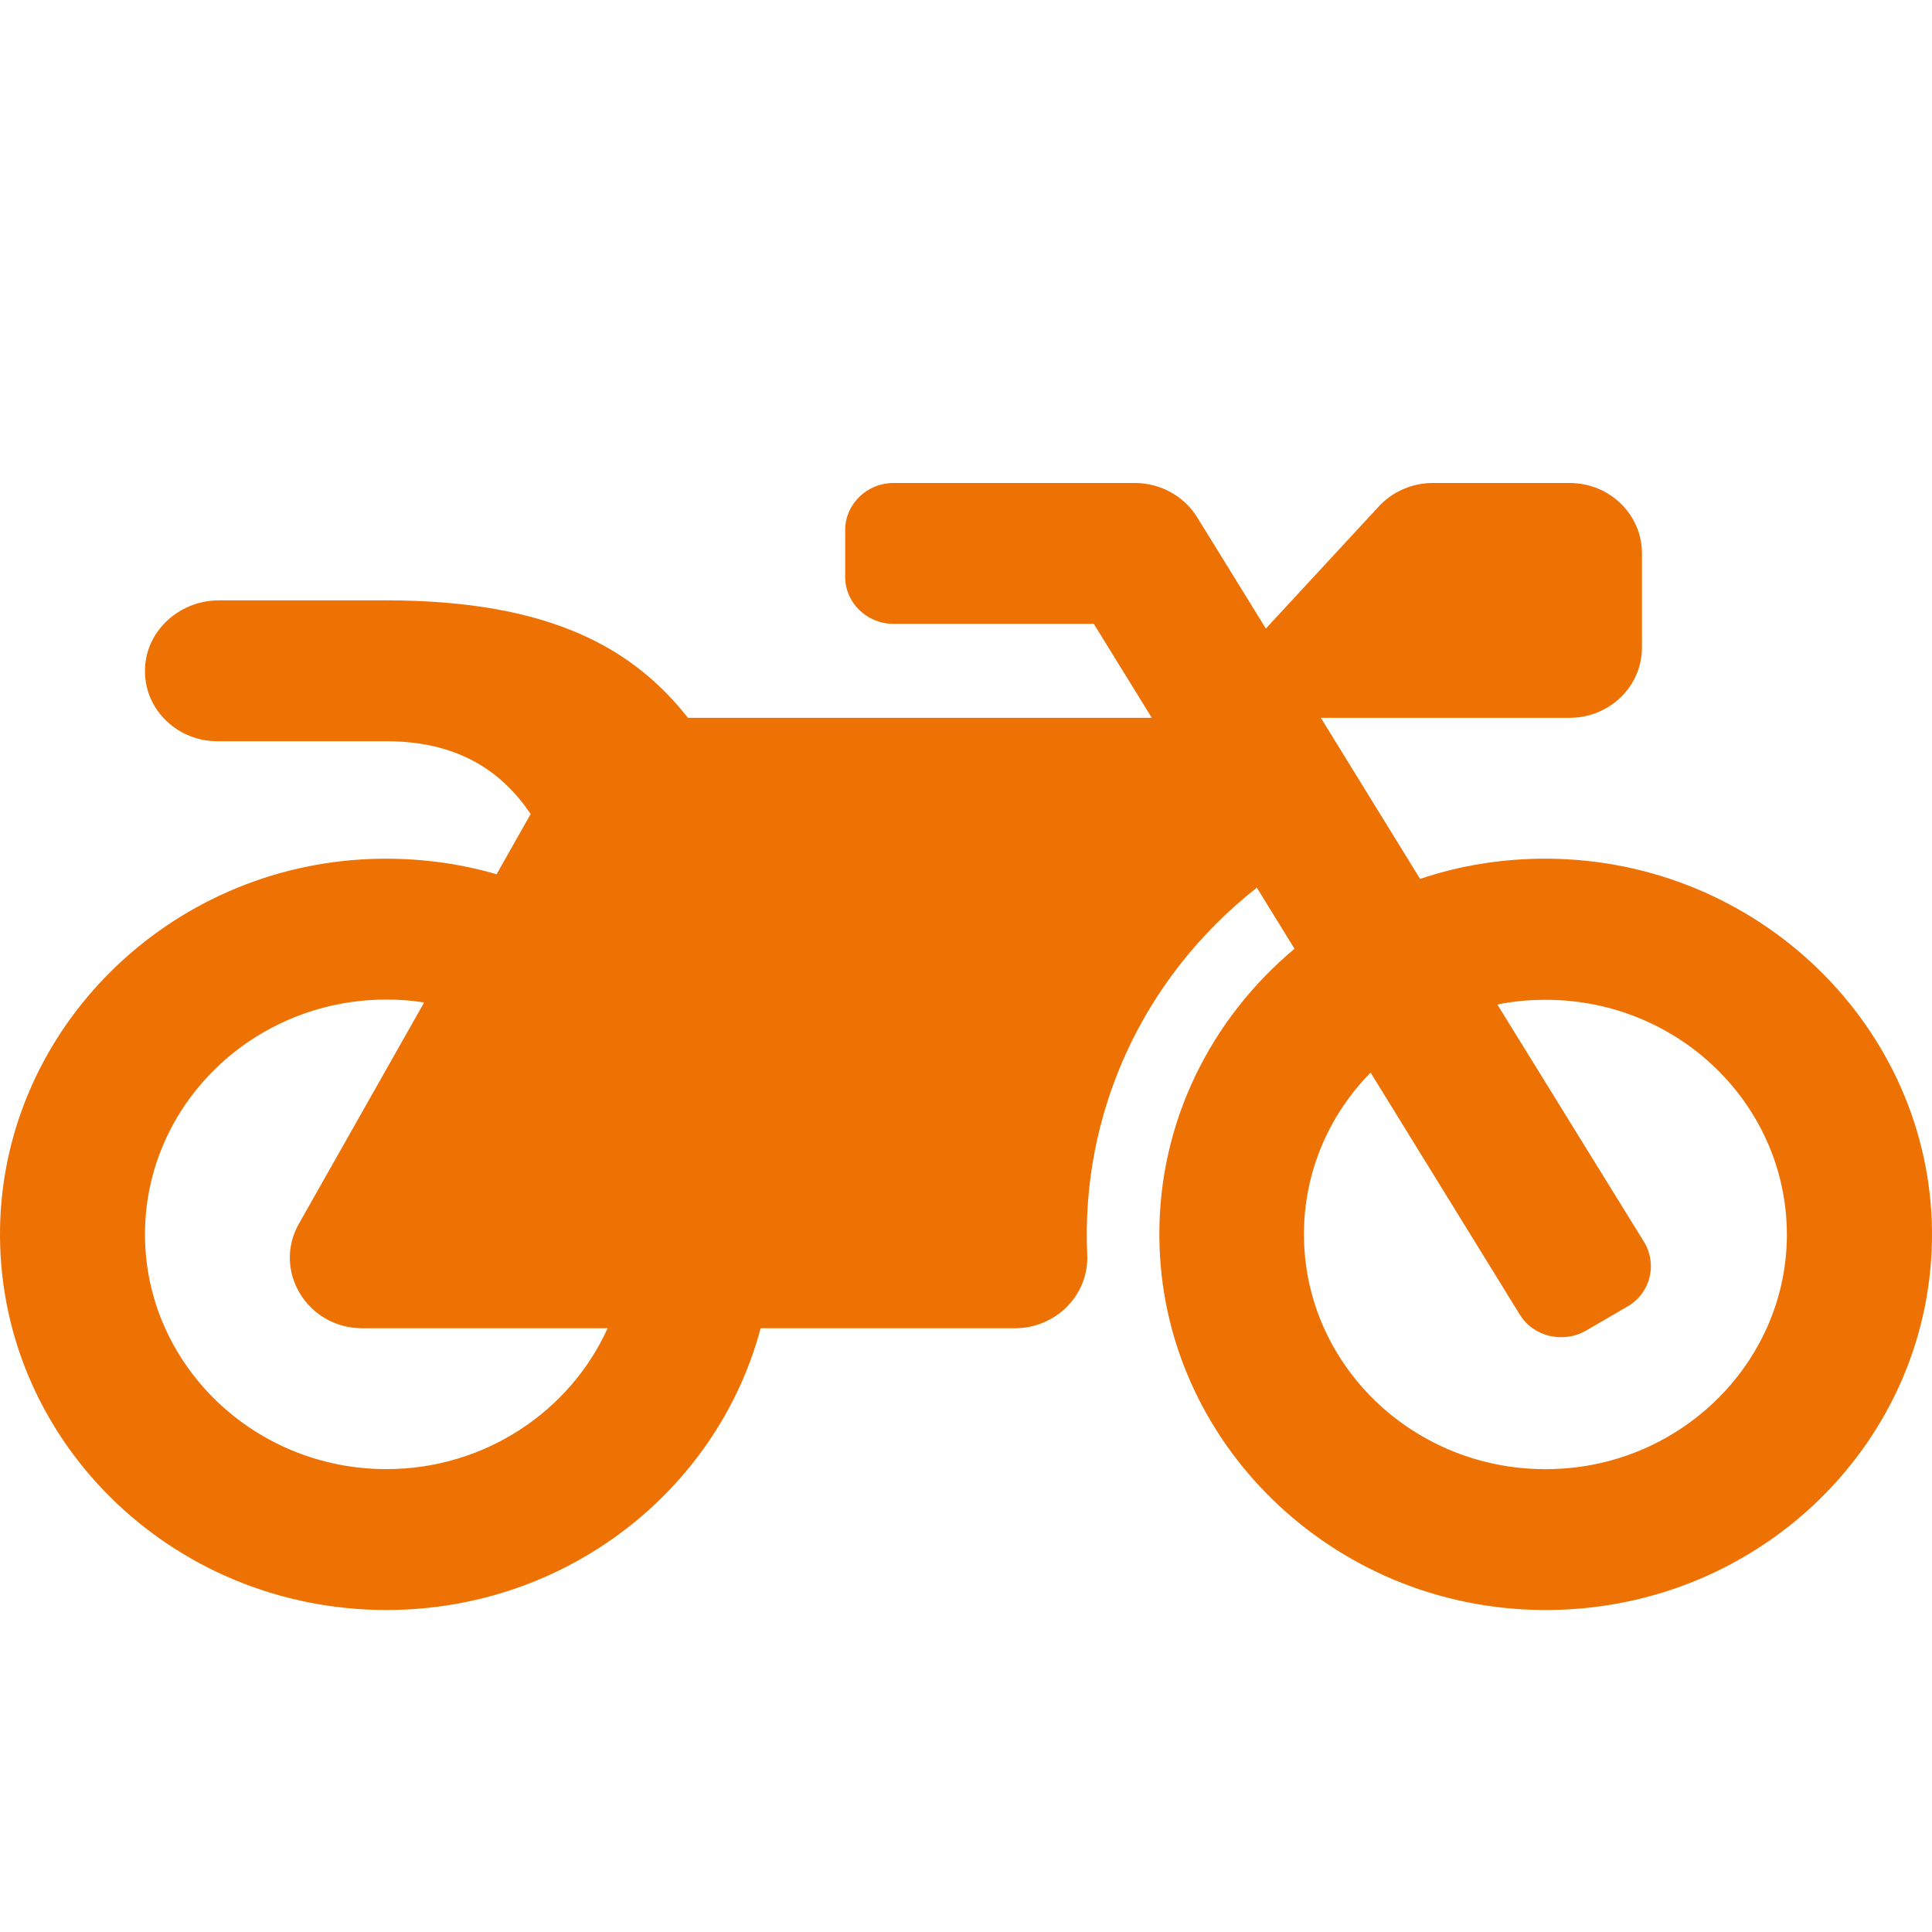 <svg width="24" height="24" viewBox="0 0 24 24" fill="none" xmlns="http://www.w3.org/2000/svg">
<path d="M19.231 10.667C18.672 10.663 18.14 10.75 17.641 10.918L16.408 8.917H19.497C19.996 8.917 20.397 8.527 20.397 8.042V6.875C20.397 6.39 19.996 6 19.497 6H17.799C17.544 6 17.3 6.106 17.131 6.288L15.725 7.808L14.87 6.423C14.706 6.16 14.413 6 14.098 6H11.099C10.769 6 10.499 6.263 10.499 6.583V7.167C10.499 7.487 10.769 7.75 11.099 7.75H13.588L14.308 8.917H8.546C7.882 8.074 6.862 7.458 4.8 7.458H2.719C2.213 7.458 1.79 7.859 1.801 8.352C1.808 8.825 2.209 9.208 2.701 9.208H4.8C5.719 9.208 6.251 9.606 6.592 10.112L6.169 10.86C5.681 10.718 5.16 10.652 4.62 10.67C2.097 10.758 0.061 12.767 0.001 15.224C-0.059 17.852 2.112 20 4.8 20C7.035 20 8.913 18.512 9.449 16.5H12.606C13.12 16.5 13.528 16.084 13.506 15.585C13.427 13.868 14.162 12.169 15.613 11.027L16.081 11.786C15.047 12.65 14.391 13.933 14.402 15.366C14.421 17.904 16.546 19.978 19.156 20C21.84 20.025 24.022 17.904 24 15.293C23.974 12.756 21.84 10.685 19.231 10.667ZM4.8 18.25C3.147 18.25 1.801 16.941 1.801 15.333C1.801 13.725 3.147 12.417 4.8 12.417C4.958 12.417 5.115 12.428 5.269 12.453L3.713 15.202C3.383 15.785 3.818 16.5 4.5 16.5H7.548C7.083 17.528 6.026 18.25 4.8 18.25ZM22.193 15.494C22.11 16.974 20.881 18.17 19.362 18.246C17.634 18.337 16.198 16.996 16.198 15.333C16.198 14.553 16.513 13.846 17.026 13.324L18.878 16.328C19.047 16.606 19.418 16.693 19.703 16.529L20.217 16.23C20.502 16.066 20.592 15.705 20.423 15.428L18.601 12.479C18.796 12.438 18.995 12.42 19.197 12.42C20.907 12.417 22.283 13.813 22.193 15.494Z" fill="#EE7203"/>
</svg>
